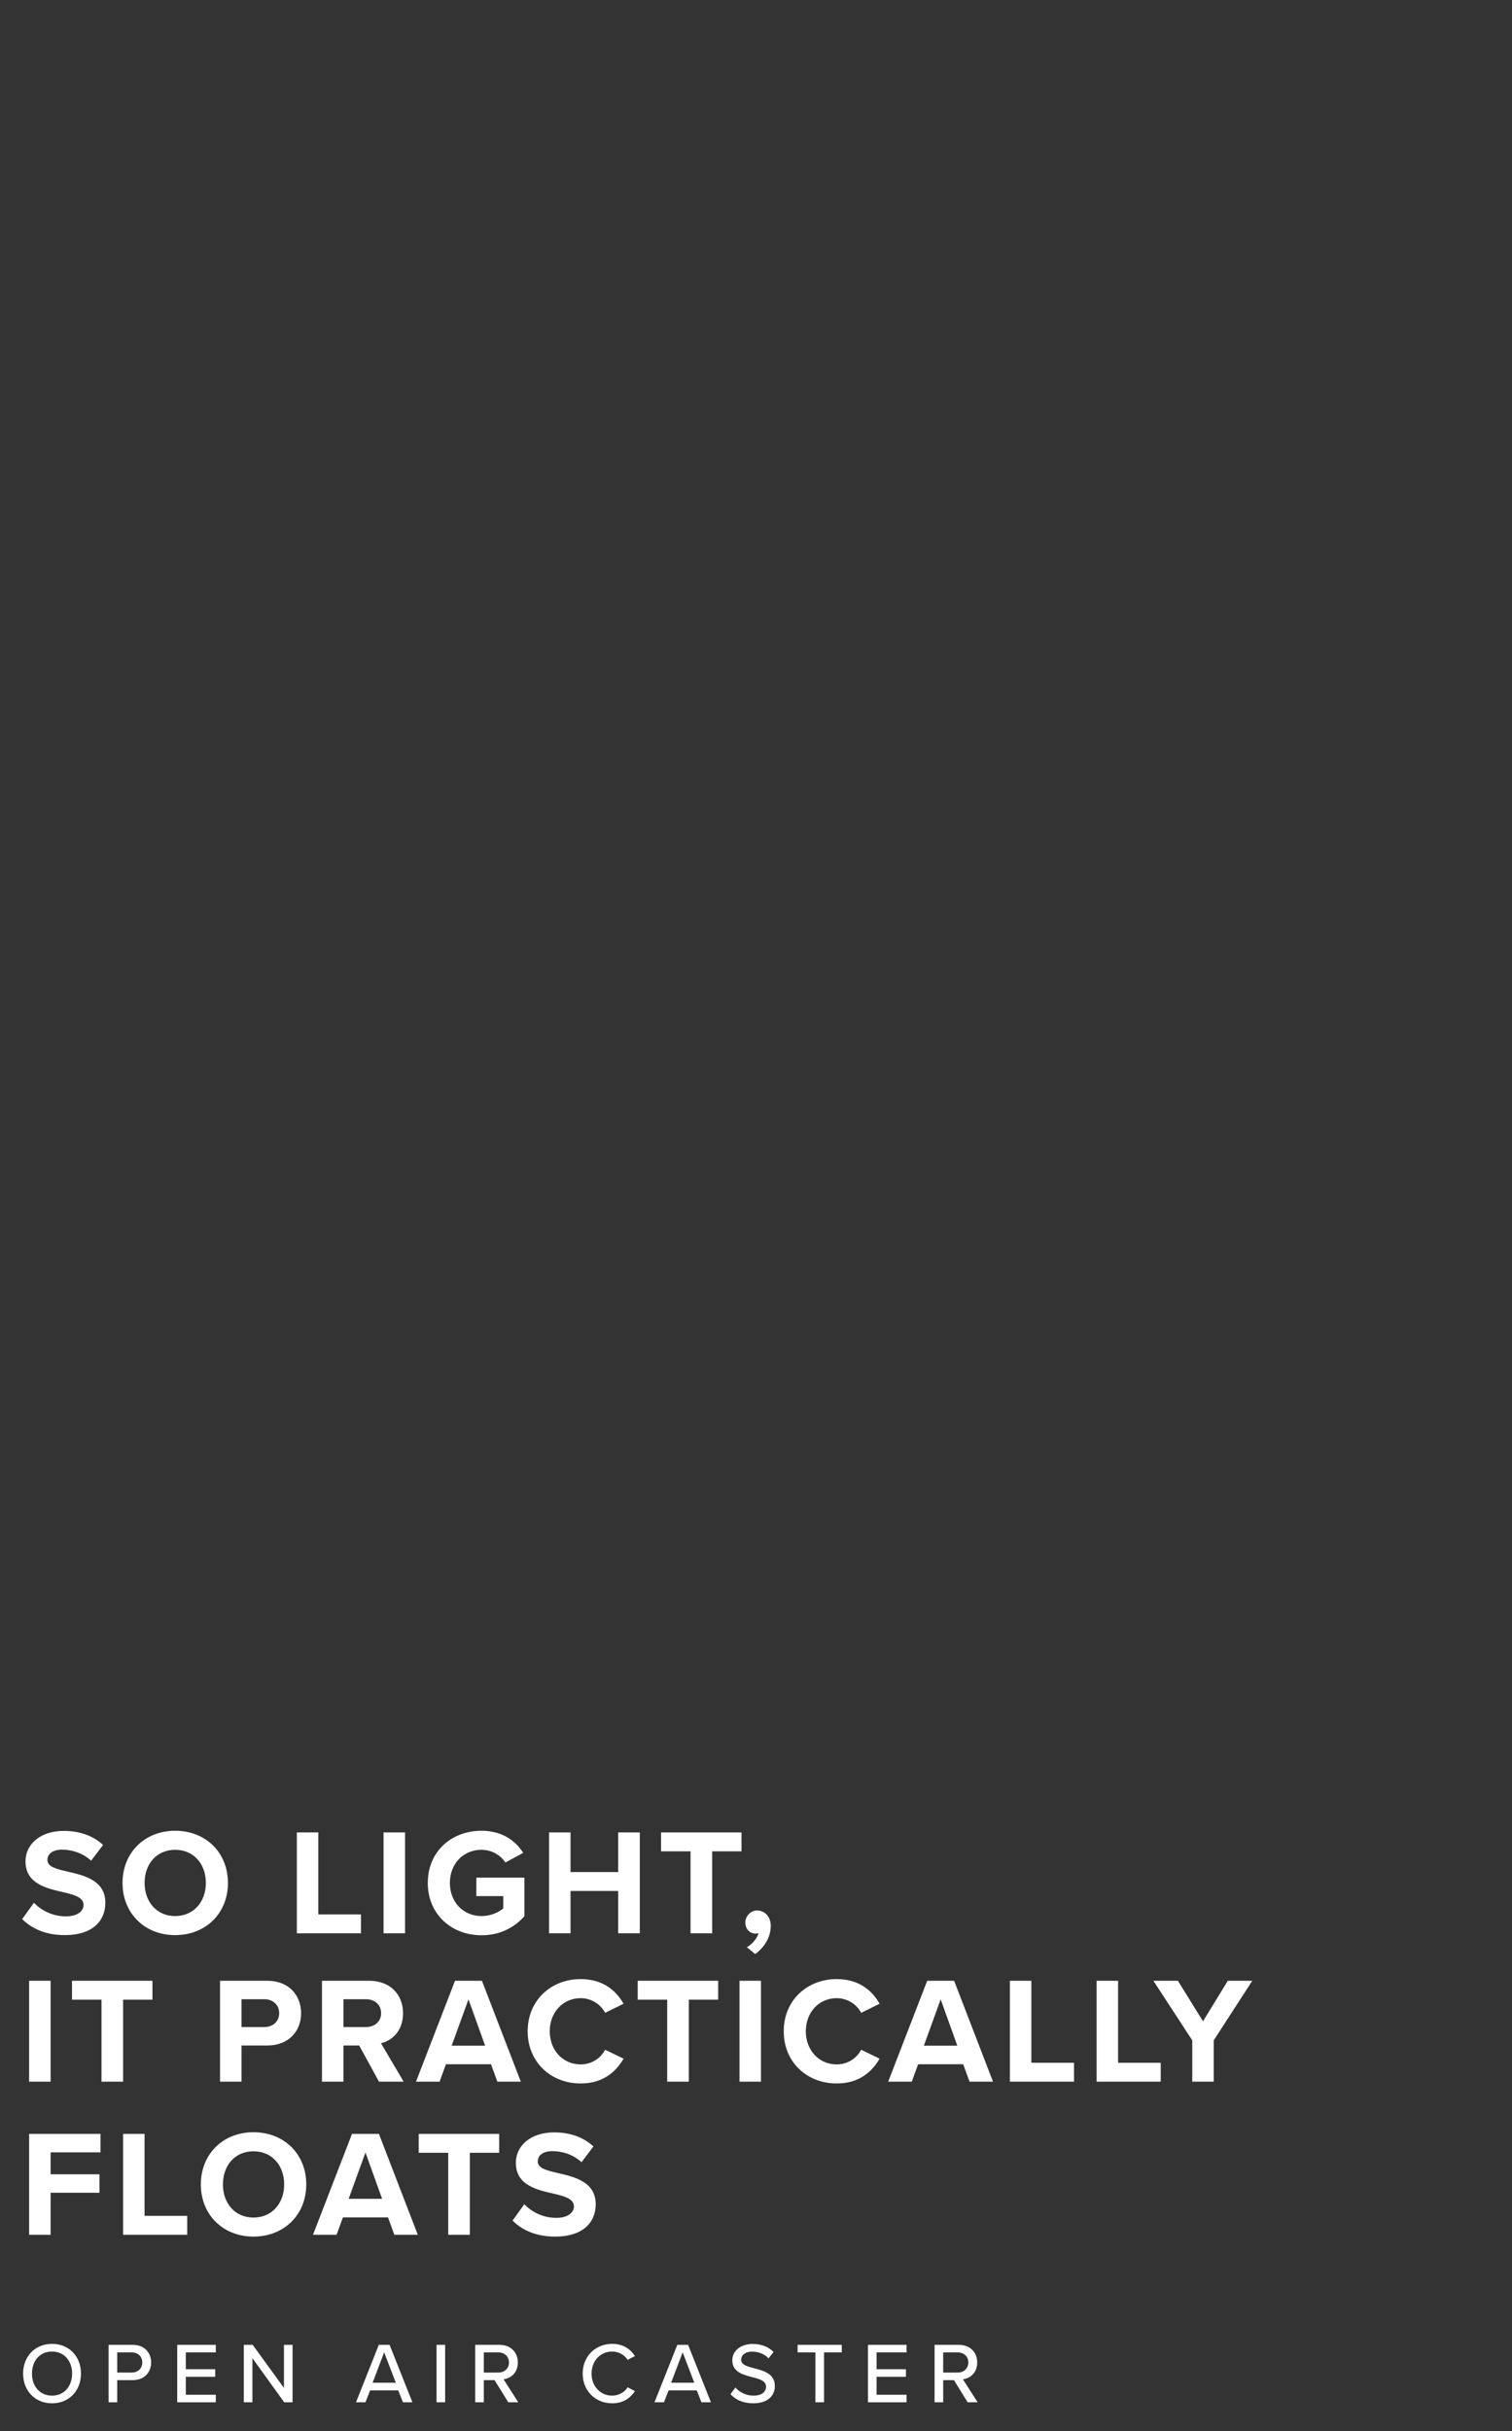 <svg width="316" height="508" viewBox="0 0 316 508" fill="none" xmlns="http://www.w3.org/2000/svg">
<rect x="0" y="0" width="316" height="508" fill="#333333" stroke="none"/>
<path d="M4.632 401.029L7.098 397.615C8.583 399.164 10.891 400.46 13.799 400.46C16.264 400.46 17.465 399.29 17.465 398.089C17.465 396.509 15.632 395.971 13.198 395.402C9.753 394.612 5.328 393.664 5.328 388.954C5.328 385.445 8.362 382.601 13.325 382.601C16.675 382.601 19.457 383.612 21.543 385.54L19.046 388.828C17.339 387.247 15.063 386.52 13.009 386.52C10.986 386.52 9.911 387.405 9.911 388.67C9.911 390.092 11.681 390.534 14.115 391.103C17.592 391.894 22.017 392.937 22.017 397.615C22.017 401.471 19.267 404.379 13.578 404.379C9.532 404.379 6.624 403.02 4.632 401.029ZM25.608 393.474C25.608 387.121 30.255 382.569 36.608 382.569C42.993 382.569 47.64 387.121 47.64 393.474C47.64 399.828 42.993 404.379 36.608 404.379C30.255 404.379 25.608 399.828 25.608 393.474ZM43.025 393.474C43.025 389.523 40.496 386.552 36.608 386.552C32.72 386.552 30.223 389.523 30.223 393.474C30.223 397.394 32.72 400.397 36.608 400.397C40.496 400.397 43.025 397.394 43.025 393.474ZM75.441 404H62.038V382.917H66.527V400.049H75.441V404ZM84.653 404H80.164V382.917H84.653V404ZM89.407 393.474C89.407 386.805 94.465 382.569 100.628 382.569C104.99 382.569 107.74 384.687 109.352 387.184L105.623 389.207C104.643 387.721 102.841 386.552 100.628 386.552C96.804 386.552 94.022 389.491 94.022 393.474C94.022 397.457 96.804 400.397 100.628 400.397C102.556 400.397 104.263 399.606 105.18 398.784V396.224H99.554V392.368H109.605V400.428C107.456 402.83 104.453 404.411 100.628 404.411C94.465 404.411 89.407 400.112 89.407 393.474ZM133.715 404H129.194V395.149H119.237V404H114.749V382.917H119.237V391.198H129.194V382.917H133.715V404ZM148.838 404H144.318V386.868H138.154V382.917H154.97V386.868H148.838V404ZM157.826 408.33L156.087 406.908C157.099 406.371 158.268 405.075 158.521 403.968C158.426 404 158.142 404.063 157.921 404.063C156.72 404.063 155.771 403.115 155.771 401.756C155.771 400.365 156.909 399.227 158.237 399.227C159.722 399.227 161.082 400.397 161.082 402.451C161.082 404.822 159.754 406.94 157.826 408.33ZM10.575 435H6.086V413.917H10.575V435ZM25.729 435H21.209V417.868H15.045V413.917H31.861V417.868H25.729V435ZM50.475 435H45.987V413.917H55.849C60.432 413.917 62.929 417.014 62.929 420.713C62.929 424.379 60.4 427.445 55.849 427.445H50.475V435ZM58.346 420.681C58.346 418.943 57.018 417.773 55.248 417.773H50.475V423.589H55.248C57.018 423.589 58.346 422.451 58.346 420.681ZM84.361 435H79.209L75.068 427.445H71.781V435H67.292V413.917H77.154C81.548 413.917 84.234 416.793 84.234 420.713C84.234 424.443 81.895 426.434 79.62 426.971L84.361 435ZM79.651 420.681C79.651 418.911 78.292 417.773 76.49 417.773H71.781V423.589H76.49C78.292 423.589 79.651 422.451 79.651 420.681ZM108.845 435H103.945L102.618 431.365H93.198L91.871 435H86.94L95.095 413.917H100.721L108.845 435ZM101.385 427.477L97.908 417.805L94.399 427.477H101.385ZM121.343 435.379C115.18 435.379 110.28 430.954 110.28 424.474C110.28 417.994 115.18 413.569 121.343 413.569C126.148 413.569 128.835 416.098 130.32 418.721L126.464 420.618C125.579 418.911 123.683 417.552 121.343 417.552C117.677 417.552 114.895 420.491 114.895 424.474C114.895 428.457 117.677 431.397 121.343 431.397C123.683 431.397 125.579 430.069 126.464 428.33L130.32 430.195C128.803 432.819 126.148 435.379 121.343 435.379ZM143.961 435H139.44V417.868H133.277V413.917H150.093V417.868H143.961V435ZM159.039 435H154.551V413.917H159.039V435ZM174.857 435.379C168.693 435.379 163.794 430.954 163.794 424.474C163.794 417.994 168.693 413.569 174.857 413.569C179.661 413.569 182.348 416.098 183.834 418.721L179.978 420.618C179.092 418.911 177.196 417.552 174.857 417.552C171.19 417.552 168.409 420.491 168.409 424.474C168.409 428.457 171.19 431.397 174.857 431.397C177.196 431.397 179.092 430.069 179.978 428.33L183.834 430.195C182.317 432.819 179.661 435.379 174.857 435.379ZM207.531 435H202.631L201.304 431.365H191.884L190.557 435H185.626L193.781 413.917H199.407L207.531 435ZM200.071 427.477L196.594 417.805L193.085 427.477H200.071ZM224.461 435H211.058V413.917H215.547V431.049H224.461V435ZM242.586 435H229.184V413.917H233.673V431.049H242.586V435ZM253.665 435H249.176V426.371L241.053 413.917H246.174L251.421 422.388L256.605 413.917H261.725L253.665 426.371V435ZM10.575 467H6.086V445.917H21.006V449.773H10.575V454.356H20.785V458.213H10.575V467ZM39.127 467H25.725V445.917H30.213V463.049H39.127V467ZM41.975 456.474C41.975 450.121 46.621 445.569 52.975 445.569C59.36 445.569 64.006 450.121 64.006 456.474C64.006 462.828 59.36 467.379 52.975 467.379C46.621 467.379 41.975 462.828 41.975 456.474ZM59.391 456.474C59.391 452.523 56.863 449.552 52.975 449.552C49.087 449.552 46.59 452.523 46.59 456.474C46.59 460.394 49.087 463.397 52.975 463.397C56.863 463.397 59.391 460.394 59.391 456.474ZM87.317 467H82.418L81.09 463.365H71.671L70.343 467H65.412L73.567 445.917H79.194L87.317 467ZM79.857 459.477L76.38 449.805L72.872 459.477H79.857ZM98.195 467H93.675V449.868H87.511V445.917H104.327V449.868H98.195V467ZM107.115 464.029L109.581 460.615C111.066 462.164 113.374 463.46 116.282 463.46C118.747 463.46 119.948 462.29 119.948 461.089C119.948 459.509 118.115 458.971 115.681 458.402C112.236 457.612 107.811 456.664 107.811 451.954C107.811 448.445 110.845 445.601 115.808 445.601C119.158 445.601 121.94 446.612 124.026 448.54L121.529 451.828C119.822 450.247 117.546 449.52 115.492 449.52C113.469 449.52 112.394 450.405 112.394 451.67C112.394 453.092 114.164 453.534 116.598 454.103C120.075 454.894 124.5 455.937 124.5 460.615C124.5 464.471 121.75 467.379 116.061 467.379C112.015 467.379 109.107 466.02 107.115 464.029Z" fill="white"/>
<path d="M4.828 496.006C4.828 492.442 7.294 489.796 10.876 489.796C14.458 489.796 16.924 492.442 16.924 496.006C16.924 499.57 14.458 502.216 10.876 502.216C7.294 502.216 4.828 499.57 4.828 496.006ZM15.07 496.006C15.07 493.36 13.414 491.398 10.876 491.398C8.302 491.398 6.682 493.36 6.682 496.006C6.682 498.634 8.302 500.614 10.876 500.614C13.414 500.614 15.07 498.634 15.07 496.006ZM24.496 502H22.696V489.994H27.754C30.22 489.994 31.588 491.686 31.588 493.684C31.588 495.682 30.202 497.374 27.754 497.374H24.496V502ZM29.734 493.684C29.734 492.424 28.816 491.578 27.52 491.578H24.496V495.79H27.52C28.816 495.79 29.734 494.944 29.734 493.684ZM45.1 502H37.036V489.994H45.1V491.578H38.836V495.088H44.974V496.672H38.836V500.416H45.1V502ZM61.142 502H59.396L52.754 492.784V502H50.954V489.994H52.808L59.342 498.994V489.994H61.142V502ZM86.192 502H84.213L83.24 499.516H77.355L76.382 502H74.403L79.172 489.994H81.422L86.192 502ZM82.719 497.914L80.288 491.56L77.876 497.914H82.719ZM93.033 502H91.233V489.994H93.033V502ZM108.315 502H106.227L103.365 497.374H101.115V502H99.315V489.994H104.373C106.659 489.994 108.225 491.47 108.225 493.684C108.225 495.844 106.767 496.996 105.237 497.194L108.315 502ZM106.371 493.684C106.371 492.424 105.435 491.578 104.139 491.578H101.115V495.79H104.139C105.435 495.79 106.371 494.944 106.371 493.684ZM127.935 502.216C124.515 502.216 121.779 499.696 121.779 496.006C121.779 492.316 124.515 489.796 127.935 489.796C130.293 489.796 131.769 490.93 132.705 492.334L131.175 493.144C130.545 492.136 129.357 491.398 127.935 491.398C125.505 491.398 123.633 493.306 123.633 496.006C123.633 498.688 125.505 500.614 127.935 500.614C129.357 500.614 130.545 499.876 131.175 498.868L132.705 499.678C131.751 501.082 130.293 502.216 127.935 502.216ZM148.577 502H146.597L145.625 499.516H139.739L138.767 502H136.787L141.557 489.994H143.807L148.577 502ZM145.103 497.914L142.673 491.56L140.261 497.914H145.103ZM152.669 500.308L153.695 498.922C154.505 499.822 155.801 500.614 157.475 500.614C159.419 500.614 160.103 499.624 160.103 498.76C160.103 497.5 158.735 497.14 157.205 496.744C155.279 496.24 153.047 495.682 153.047 493.234C153.047 491.254 154.793 489.814 157.295 489.814C159.149 489.814 160.607 490.408 161.669 491.488L160.625 492.82C159.707 491.848 158.447 491.416 157.151 491.416C155.819 491.416 154.901 492.1 154.901 493.108C154.901 494.188 156.197 494.53 157.691 494.908C159.653 495.43 161.939 496.042 161.939 498.598C161.939 500.47 160.643 502.216 157.403 502.216C155.261 502.216 153.695 501.442 152.669 500.308ZM172.217 502H170.417V491.578H166.691V489.994H175.925V491.578H172.217V502ZM189.466 502H181.402V489.994H189.466V491.578H183.202V495.088H189.34V496.672H183.202V500.416H189.466V502ZM204.32 502H202.232L199.37 497.374H197.12V502H195.32V489.994H200.378C202.664 489.994 204.23 491.47 204.23 493.684C204.23 495.844 202.772 496.996 201.242 497.194L204.32 502ZM202.376 493.684C202.376 492.424 201.44 491.578 200.144 491.578H197.12V495.79H200.144C201.44 495.79 202.376 494.944 202.376 493.684Z" fill="white"/>
</svg>
